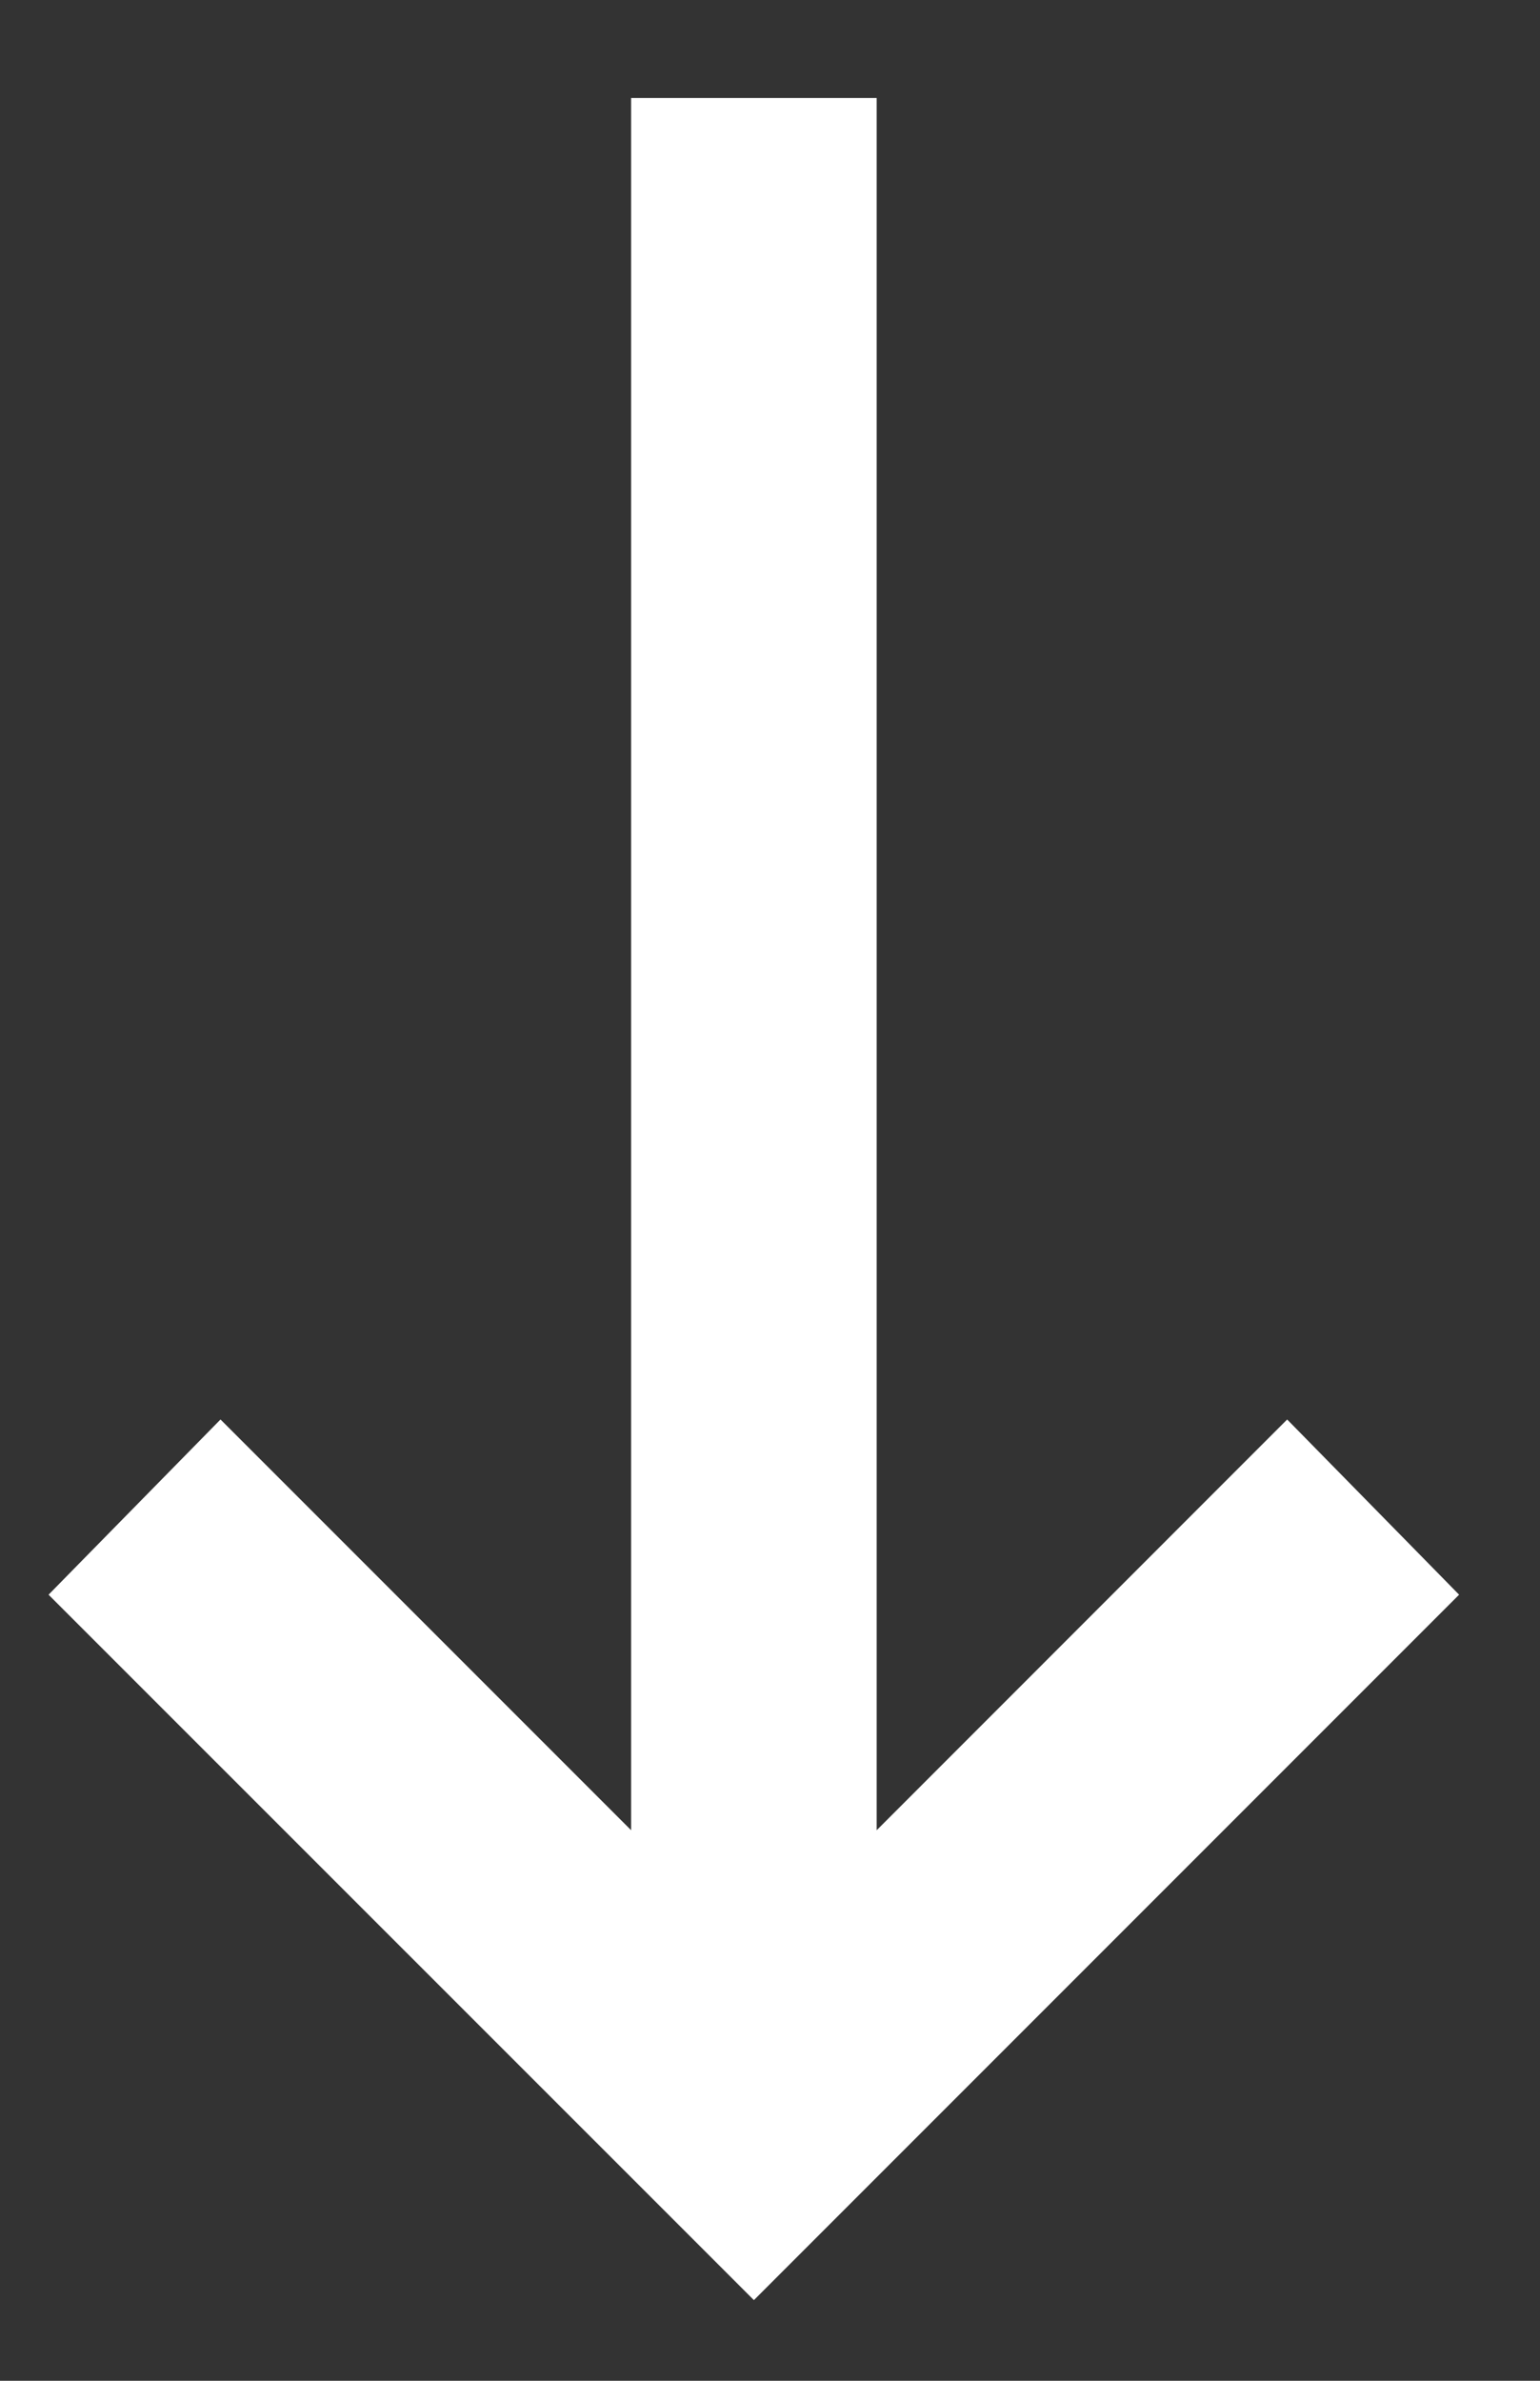 <svg width="11" height="17" viewBox="0 0 11 17" fill="none" xmlns="http://www.w3.org/2000/svg">
<rect x="0" y="0" width="11" height="17" fill="#333333" stroke="none"/>
<path d="M6.112 13.431L6.112 1L6.112 0.85L5.962 0.85L4.808 0.85L4.658 0.85L4.658 1L4.658 13.431L1.683 10.456L1.576 10.349L1.47 10.457L0.662 11.28L0.558 11.386L0.663 11.491L5.279 16.106L5.385 16.212L5.491 16.106L10.106 11.491L10.211 11.386L10.107 11.28L9.299 10.457L9.193 10.349L9.086 10.456L6.112 13.431Z" fill="white" stroke="white" stroke-width="0.3"/>
</svg>

